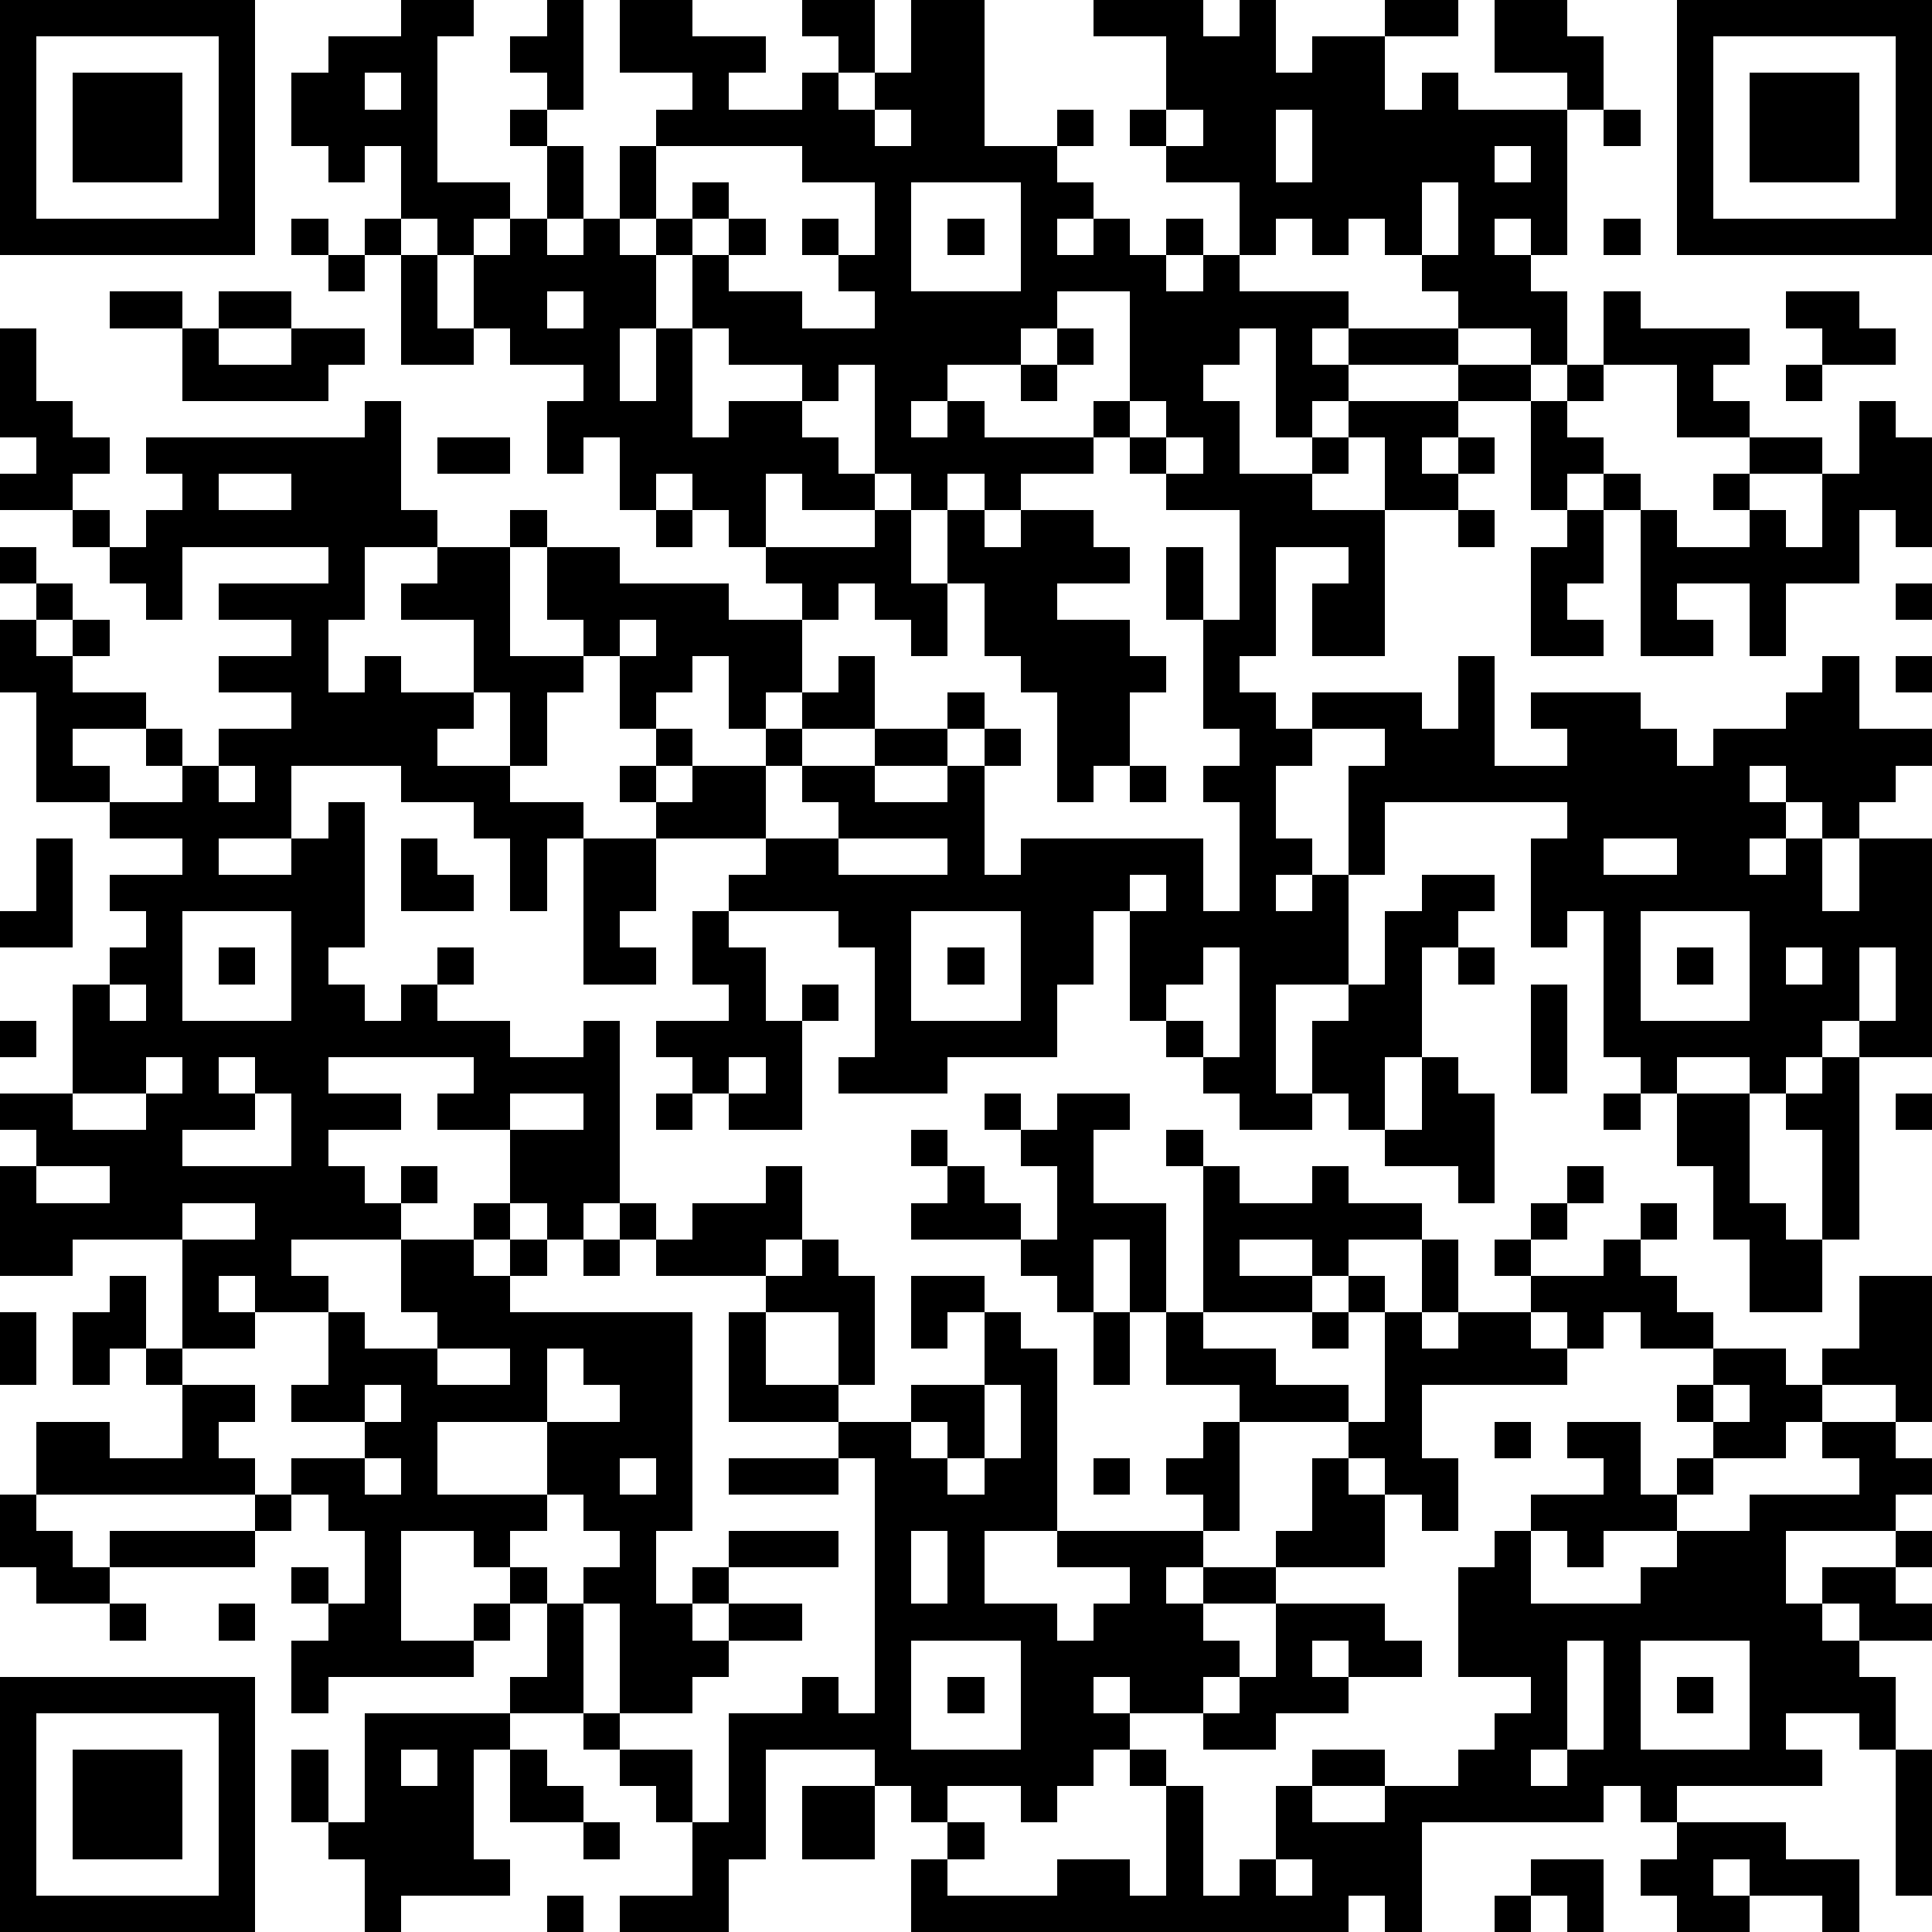 <?xml version="1.0" standalone="yes"?><svg version="1.1" xmlns="http://www.w3.org/2000/svg" xmlns:xlink="http://www.w3.org/1999/xlink" xmlns:ev="http://www.w3.org/2001/xml-events" width="212" height="212" shape-rendering="crispEdges"><path d="M0 0h7v7h-7zM11 0h2v1h-1v4h2v1h-1v1h-1v-1h-1v-2h-1v1h-1v-1h-1v-2h1v-1h2zM15 0h1v3h-1v-1h-1v-1h1zM17 0h2v1h2v1h-1v1h2v-1h1v-1h-1v-1h2v2h-1v1h1v-1h1v-2h2v4h2v-1h1v1h-1v1h1v1h-1v1h1v-1h1v1h1v-1h1v1h-1v1h1v-1h1v-2h-2v-1h-1v-1h1v-2h-2v-1h3v1h1v-1h1v2h1v-1h2v-1h2v1h-2v2h1v-1h1v1h3v-1h-2v-2h2v1h1v2h-1v4h-1v-1h-1v1h1v1h1v2h-1v-1h-2v-1h-1v-1h-1v-1h-1v1h-1v-1h-1v1h-1v1h3v1h-1v1h1v-1h3v1h-3v1h-1v1h-1v-3h-1v1h-1v1h1v2h2v-1h1v-1h3v-1h2v1h-2v1h-1v1h1v-1h1v1h-1v1h-2v-2h-1v1h-1v1h2v4h-2v-2h1v-1h-2v3h-1v1h1v1h1v-1h3v1h1v-2h1v3h2v-1h-1v-1h3v1h1v1h1v-1h2v-1h1v-1h1v2h2v1h-1v1h-1v1h-1v-1h-1v-1h-1v1h1v1h-1v1h1v-1h1v2h1v-2h2v6h-2v-1h-1v1h-1v1h-1v-1h-2v1h-1v-1h-1v-4h-1v1h-1v-3h1v-1h-5v2h-1v-3h1v-1h-2v1h-1v2h1v1h-1v1h1v-1h1v3h-2v3h1v-2h1v-1h1v-2h1v-1h2v1h-1v1h-1v3h-1v2h-1v-1h-1v1h-2v-1h-1v-1h-1v-1h-1v-3h-1v2h-1v2h-3v1h-3v-1h1v-3h-1v-1h-3v-1h1v-1h-3v-1h-1v-1h1v-1h-1v-2h-1v-1h-1v-2h-1v-1h1v1h2v1h3v1h2v-1h-1v-1h-1v-1h-1v-1h-1v1h-1v-2h-1v1h-1v-2h1v-1h-2v-1h-1v-2h1v-1h1v-2h-1v-1h1v1h1v2h-1v1h1v-1h1v-2h1v-1h1v-1h-2zM46 0h7v7h-7zM1 1v5h5v-5zM47 1v5h5v-5zM2 2h3v3h-3zM10 2v1h1v-1zM48 2h3v3h-3zM24 3v1h1v-1zM32 3v1h1v-1zM35 3v2h1v-2zM44 3h1v1h-1zM18 4v2h-1v1h1v-1h1v-1h1v1h-1v1h-1v2h-1v2h1v-2h1v-2h1v-1h1v1h-1v1h2v1h2v-1h-1v-1h-1v-1h1v1h1v-2h-2v-1zM41 4v1h1v-1zM25 5v3h3v-3zM39 5v2h1v-2zM8 6h1v1h-1zM10 6h1v1h-1zM26 6h1v1h-1zM44 6h1v1h-1zM9 7h1v1h-1zM11 7h1v2h1v1h-2zM3 8h2v1h-2zM6 8h2v1h-2zM15 8v1h1v-1zM29 8v1h-1v1h-2v1h-1v1h1v-1h1v1h3v-1h1v-3zM44 8h1v1h3v1h-1v1h1v1h-2v-2h-2zM49 8h2v1h1v1h-2v-1h-1zM0 9h1v2h1v1h1v1h-1v1h-2v-1h1v-1h-1zM5 9h1v1h2v-1h2v1h-1v1h-4zM19 9v3h1v-1h2v-1h-2v-1zM29 9h1v1h-1zM23 10v1h-1v1h1v1h1v-3zM28 10h1v1h-1zM43 10h1v1h-1zM49 10h1v1h-1zM10 11h1v3h1v1h-2v2h-1v2h1v-1h1v1h2v-2h-2v-1h1v-1h2v3h2v1h-1v2h-1v-2h-1v1h-1v1h2v1h2v1h-1v2h-1v-2h-1v-1h-2v-1h-3v2h-2v1h2v-1h1v-1h1v4h-1v1h1v1h1v-1h1v-1h1v1h-1v1h2v1h2v-1h1v5h-1v1h-1v-1h-1v-2h-2v-1h1v-1h-4v1h2v1h-2v1h1v1h1v-1h1v1h-1v1h-3v1h1v1h-2v-1h-1v1h1v1h-2v-3h-3v1h-2v-3h1v-1h-1v-1h2v-3h1v-1h1v-1h-1v-1h2v-1h-2v-1h-2v-3h-1v-2h1v-1h-1v-1h1v1h1v1h-1v1h1v-1h1v1h-1v1h2v1h-2v1h1v1h2v-1h-1v-1h1v1h1v-1h2v-1h-2v-1h2v-1h-2v-1h3v-1h-4v2h-1v-1h-1v-1h-1v-1h1v1h1v-1h1v-1h-1v-1h6zM31 11v1h-1v1h-2v1h-1v-1h-1v1h-1v-1h-1v1h-2v-1h-1v2h3v-1h1v2h1v-2h1v1h1v-1h2v1h1v1h-2v1h2v1h1v1h-1v2h-1v1h-1v-3h-1v-1h-1v-2h-1v2h-1v-1h-1v-1h-1v1h-1v2h-1v1h-1v-2h-1v1h-1v1h1v1h-1v1h1v-1h2v-1h1v-1h1v-1h1v2h-2v1h-1v2h2v-1h-1v-1h2v-1h2v-1h1v1h-1v1h-2v1h2v-1h1v-1h1v1h-1v3h1v-1h5v2h1v-3h-1v-1h1v-1h-1v-3h-1v-2h1v2h1v-3h-2v-1h-1v-1h1v-1zM42 11h1v1h1v1h-1v1h-1zM51 11h1v1h1v3h-1v-1h-1v2h-2v2h-1v-2h-2v1h1v1h-2v-4h-1v-1h1v1h1v1h2v-1h-1v-1h1v-1h2v1h-2v1h1v1h1v-2h1zM12 12h2v1h-2zM32 12v1h1v-1zM6 13v1h2v-1zM18 14h1v1h-1zM40 14h1v1h-1zM43 14h1v2h-1v1h1v1h-2v-3h1zM52 16h1v1h-1zM17 17v1h1v-1zM52 18h1v1h-1zM6 21v1h1v-1zM31 21h1v1h-1zM1 23h1v3h-2v-1h1zM11 23h1v1h1v1h-2zM16 23h2v2h-1v1h1v1h-2zM23 23v1h3v-1zM44 23v1h2v-1zM31 24v1h1v-1zM5 25v3h3v-3zM19 25h1v1h1v2h1v-1h1v1h-1v3h-2v-1h-1v-1h-1v-1h2v-1h-1zM25 25v3h3v-3zM45 25v3h3v-3zM6 26h1v1h-1zM26 26h1v1h-1zM33 26v1h-1v1h1v1h1v-3zM40 26h1v1h-1zM46 26h1v1h-1zM49 26v1h1v-1zM51 26v2h1v-2zM3 27v1h1v-1zM42 27h1v3h-1zM0 28h1v1h-1zM4 29v1h-2v1h2v-1h1v-1zM6 29v1h1v-1zM20 29v1h1v-1zM39 29h1v1h1v3h-1v-1h-2v-1h1zM50 29h1v5h-1v-3h-1v-1h1zM7 30v1h-2v1h3v-2zM14 30v1h2v-1zM18 30h1v1h-1zM27 30h1v1h-1zM29 30h2v1h-1v2h2v3h-1v-2h-1v2h-1v-1h-1v-1h-3v-1h1v-1h-1v-1h1v1h1v1h1v1h1v-2h-1v-1h1zM44 30h1v1h-1zM46 30h2v3h1v1h1v2h-2v-2h-1v-2h-1zM52 30h1v1h-1zM32 31h1v1h-1zM1 32v1h2v-1zM21 32h1v2h-1v1h-3v-1h-1v-1h1v1h1v-1h2zM33 32h1v1h2v-1h1v1h2v1h-2v1h-1v-1h-2v1h2v1h-3zM43 32h1v1h-1zM5 33v1h2v-1zM13 33h1v1h-1zM42 33h1v1h-1zM45 33h1v1h-1zM11 34h2v1h1v-1h1v1h-1v1h5v6h-1v2h1v-1h1v-1h3v1h-3v1h-1v1h1v-1h2v1h-2v1h-1v1h-2v-3h-1v-1h1v-1h-1v-1h-1v-2h-3v2h3v1h-1v1h-1v-1h-2v3h2v-1h1v-1h1v1h-1v1h-1v1h-4v1h-1v-2h1v-1h-1v-1h1v1h1v-2h-1v-1h-1v-1h2v-1h-2v-1h1v-2h1v1h2v-1h-1zM16 34h1v1h-1zM22 34h1v1h1v3h-1v-2h-2v-1h1zM39 34h1v2h-1zM41 34h1v1h-1zM44 34h1v1h1v1h1v1h-2v-1h-1v1h-1v-1h-1v-1h2zM3 35h1v2h-1v1h-1v-2h1zM25 35h2v1h-1v1h-1zM37 35h1v1h-1zM51 35h2v4h-1v-1h-2v-1h1zM0 36h1v2h-1zM20 36h1v2h2v1h-3zM27 36h1v1h1v5h-2v2h2v1h1v-1h1v-1h-2v-1h4v-1h-1v-1h1v-1h1v-1h-2v-2h1v1h2v1h2v1h-3v3h-1v1h-1v1h1v-1h2v-1h1v-2h1v-1h1v-3h1v1h1v-1h2v1h1v1h-4v2h1v2h-1v-1h-1v-1h-1v1h1v2h-3v1h-2v1h1v1h-1v1h-2v-1h-1v1h1v1h-1v1h-1v1h-1v-1h-2v1h-1v-1h-1v-1h-3v3h-1v2h-3v-1h2v-2h-1v-1h-1v-1h-1v-1h-2v-1h1v-2h1v3h1v1h2v2h1v-3h2v-1h1v1h1v-7h-1v-1h2v-1h2zM30 36h1v2h-1zM36 36h1v1h-1zM4 37h1v1h-1zM12 37v1h2v-1zM15 37v2h2v-1h-1v-1zM47 37h2v1h1v1h-1v1h-2v-1h-1v-1h1zM5 38h2v1h-1v1h1v1h-6v-2h2v1h2zM10 38v1h1v-1zM27 38v2h-1v-1h-1v1h1v1h1v-1h1v-2zM47 38v1h1v-1zM41 39h1v1h-1zM43 39h2v2h1v-1h1v1h-1v1h-2v1h-1v-1h-1v-1h2v-1h-1zM50 39h2v1h1v1h-1v1h-3v2h1v-1h2v-1h1v1h-1v1h1v1h-2v-1h-1v1h1v1h1v2h-1v-1h-2v1h1v1h-4v1h-1v-1h-1v1h-5v3h-1v-1h-1v1h-12v-2h1v-1h1v1h-1v1h3v-1h2v1h1v-3h-1v-1h1v1h1v3h1v-1h1v-2h1v-1h2v1h-2v1h2v-1h2v-1h1v-1h1v-1h-2v-3h1v-1h1v2h3v-1h1v-1h2v-1h3v-1h-1zM10 40v1h1v-1zM17 40v1h1v-1zM20 40h3v1h-3zM30 40h1v1h-1zM0 41h1v1h1v1h1v-1h4v-1h1v1h-1v1h-4v1h-2v-1h-1zM25 42v2h1v-2zM3 44h1v1h-1zM6 44h1v1h-1zM35 44h3v1h1v1h-2v-1h-1v1h1v1h-2v1h-2v-1h1v-1h1zM25 45v3h3v-3zM43 45v3h-1v1h1v-1h1v-3zM45 45v3h3v-3zM0 46h7v7h-7zM26 46h1v1h-1zM46 46h1v1h-1zM1 47v5h5v-5zM10 47h4v1h-1v3h1v1h-3v1h-1v-2h-1v-1h-1v-2h1v2h1zM2 48h3v3h-3zM11 48v1h1v-1zM14 48h1v1h1v1h-2zM52 48h1v4h-1zM22 49h2v2h-2zM16 50h1v1h-1zM46 50h3v1h2v2h-1v-1h-2v-1h-1v1h1v1h-2v-1h-1v-1h1zM35 51v1h1v-1zM42 51h2v2h-1v-1h-1zM15 52h1v1h-1zM41 52h1v1h-1z" style="fill:#000" transform="translate(0,0) scale(4)"/></svg>